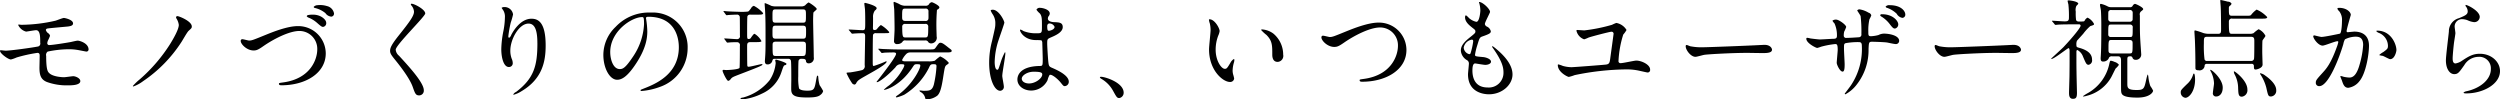 <svg xmlns="http://www.w3.org/2000/svg" width="612.75" height="24.38" viewBox="0 0 612.75 24.38">
  <defs>
    <style>
      .cls-1 {
        fill-rule: evenodd;
      }
    </style>
  </defs>
  <path id="stit02" class="cls-1" d="M155.043,2521.55a0.129,0.129,0,0,0-.081.11,2.958,2.958,0,0,0,1.944,1.62c0.081,0,2.132-.35,2.429-0.35,1,0,1.026,1.51,1.026,3.08a0.744,0.744,0,0,1-.675.94c-1.35.27-6.586,1-7.8,1-0.189,0-1.08-.11-1.214-0.11a0.154,0.154,0,0,0-.163.16c0,0.63,2,2.11,2.673,2.11a8.369,8.369,0,0,0,1.376-.49,35.834,35.834,0,0,1,5.1-1.13c0.432,0,.567.22,0.567,0.68s-0.054,2.8-.054,2.91c0,1.81.3,2.92,1.808,3.54a14.259,14.259,0,0,0,5.156.83c0.837,0,3.05,0,3.05-1.05,0-.7-1.16-1.19-1.727-1.19-0.324,0-1.917.25-2.268,0.25-0.3,0-2.726-.08-3.644-1.03-0.324-.32-0.728-0.73-0.728-4.18a1.021,1.021,0,0,1,.377-1.08,26.192,26.192,0,0,1,5.129-.57,12.7,12.7,0,0,1,2.294.19c0.324,0.05,1.917.38,2.052,0.38a0.517,0.517,0,0,0,.54-0.49c0-1.56-2.187-2.19-2.673-2.19-0.242,0-1.376.27-1.646,0.33-0.81.16-4.508,0.75-5.237,0.75a0.465,0.465,0,0,1-.567-0.48,2.54,2.54,0,0,1,.162-0.62,9.341,9.341,0,0,0,.513-1.16,1.039,1.039,0,0,0-.513-0.68,1.5,1.5,0,0,1-.512-0.75,0.426,0.426,0,0,1,.269-0.33c0.216-.08,1.755-0.21,4.67-0.48,1.026-.08,1.728-0.22,1.728-0.81,0-.92-2.025-1.33-2.241-1.33-0.324,0-1.754.6-2.1,0.68a38.376,38.376,0,0,1-8.341,1C155.61,2521.61,155.151,2521.53,155.043,2521.55Zm39.283,0.08c0,1.14-1.431,3.57-2.187,4.78a39.15,39.15,0,0,1-7.342,8.53,14.712,14.712,0,0,0-1.727,1.65,0.121,0.121,0,0,0,.135.13,9.12,9.12,0,0,0,2.4-1.32,33.514,33.514,0,0,0,9.286-9.45c0.27-.37,1.43-2.48,1.835-2.86,0.7-.62.783-0.7,0.783-1.08,0-1.29-3.131-2.53-3.536-2.53a0.323,0.323,0,0,0-.324.29,0.778,0.778,0,0,0,.135.35A3.82,3.82,0,0,1,194.326,2521.63Zm18.309,6.27c0.728,0,1.133-.16,2.483-1.11,2.348-1.62,6.208-3.67,8.773-3.67a4.382,4.382,0,0,1,4.372,4.51c0,2.4-1.619,7.15-8.286,8.09-1,.14-1.107.14-1.107,0.36,0,0.35.405,0.35,0.648,0.35,5.8,0,10.824-2.92,10.824-7.83a6.733,6.733,0,0,0-6.883-6.67c-2.565,0-6.263,1.51-7.558,2.03-3.32,1.35-3.671,1.51-4.346,1.51-0.243,0-1.377-.33-1.647-0.33a0.383,0.383,0,0,0-.405.44C209.5,2526.36,211.015,2527.9,212.635,2527.9Zm15.709-11.1a1.324,1.324,0,0,0-.971.43,0.422,0.422,0,0,0,.378.27,6.294,6.294,0,0,1,2.51,1.25,1.937,1.937,0,0,0,1.458.86,0.733,0.733,0,0,0,.647-0.81,2.237,2.237,0,0,0-1.727-1.78A5.579,5.579,0,0,0,228.344,2516.8Zm-2.267,2.41a0.488,0.488,0,0,0-.405.29,0.915,0.915,0,0,0,.459.35,7.161,7.161,0,0,1,2.1,1.3c1,0.89,1.188.97,1.458,0.97a0.907,0.907,0,0,0,.756-1.08c0-.59-1.161-1.92-3.239-1.92A5.688,5.688,0,0,0,226.077,2519.21Zm25.139-2.7a0.321,0.321,0,0,0,.081.32,2.563,2.563,0,0,1,.674,1.57c0,0.99-1,2.4-3.671,5.74-1.835,2.3-2.186,3.11-2.186,3.84,0,0.56.216,0.97,1.053,2,0.7,0.86,3.644,4.45,4.48,6.82,0.567,1.6.729,2.11,1.566,2.11a1.15,1.15,0,0,0,1.161-1.27c0-1.86-3.671-5.83-6.074-8.45a2.146,2.146,0,0,1-.809-1.48c0-1.16,7.234-8.15,7.234-8.88,0-1-2.673-2.38-3.321-2.38A0.189,0.189,0,0,0,251.216,2516.51Zm31,9.58c0,5.5-.81,8.64-5.237,11.98a1.416,1.416,0,0,0-.675.6,0.1,0.1,0,0,0,.108.08,6.883,6.883,0,0,0,1.944-.89c5.128-3.05,5.884-7.37,5.884-11.18,0-5.67-1.808-6.56-3.482-6.56-2.834,0-4.67,3.4-4.967,4a1.338,1.338,0,0,1-.485.67c-0.216,0-.216-0.29-0.216-0.38a28.464,28.464,0,0,1,.593-3.34,17.291,17.291,0,0,0,.567-2,2.088,2.088,0,0,0-2.078-1.81,1.115,1.115,0,0,0-.729.19c0,0.05.405,0.59,0.459,0.7a3.021,3.021,0,0,1,.351,1.68,18.448,18.448,0,0,1-.4,3.45,24.419,24.419,0,0,0-.486,4.29c0,2.14.594,4.38,1.836,4.38a0.911,0.911,0,0,0,.971-0.98,2.691,2.691,0,0,0-.243-1.02,5.544,5.544,0,0,1-.351-2c0-2.86,2.16-6.64,4.454-6.64C281.671,2521.31,282.211,2523.12,282.211,2526.09Zm27.189-6.45c7.369,0,7.477,6.42,7.477,7.47,0,6.73-5.857,9.05-8.664,10.15-0.675.27-.729,0.3-0.729,0.38a0.224,0.224,0,0,0,.27.19,16.611,16.611,0,0,0,4.481-1,10.062,10.062,0,0,0,6.8-9.5,8.449,8.449,0,0,0-4.7-7.85,8.748,8.748,0,0,0-4.346-.87,11.169,11.169,0,0,0-8.611,3.51,9.509,9.509,0,0,0-3,6.88c0,3.3,1.593,6.08,3.374,6.08,1.08,0,2.457-.65,4.616-3.94,2.376-3.59,2.78-6.1,2.78-7.91a20.668,20.668,0,0,0-.27-2.92c0-.11-0.053-0.21-0.053-0.3C308.834,2519.85,308.86,2519.64,309.4,2519.64Zm-1.511.08c0.351,0,.459.13,0.459,1.75a15.473,15.473,0,0,1-2.646,7.86c-1.862,2.8-2.51,3.13-3.293,3.13-1.646,0-2.348-2.4-2.348-4.16C300.061,2523.2,305.324,2519.72,307.889,2519.72Zm32.885-2.62a3.922,3.922,0,0,1-1.241-.14,12.815,12.815,0,0,0-1.539-.67c-0.081,0-.081.11-0.081,0.19,0,0.3.108,1.48,0.108,1.73,0.108,1.8.108,3.91,0.108,7.23,0,2.46-.027,3-0.081,3.86,0,0.08-.081,1.13-0.081,1.19,0,0.7.324,0.83,0.675,0.83a1.145,1.145,0,0,0,1.107-.75c0.135-.43.162-0.62,0.566-0.62h3.321a0.605,0.605,0,0,1,.728.59c0.081,0.49.081,3.78,0.081,4.54,0,0.43-.054,2.35,0,2.72,0.162,1.38,1.458,1.62,3.968,1.62,2.16,0,2.781-.29,3.212-0.67a1.573,1.573,0,0,0,.621-0.92,13.429,13.429,0,0,0-.864-1.43,8.567,8.567,0,0,1-.323-1.89c-0.027-.32-0.054-0.43-0.162-0.43-0.162,0-.189.13-0.324,0.86-0.432,2.46-.486,2.81-2.187,2.81-0.621,0-1.754-.05-2.051-0.57a12.979,12.979,0,0,1-.189-2.89c0-.64,0-3.56.081-3.91a0.674,0.674,0,0,1,.756-0.43c0.54,0,.944,0,1.052.46a0.6,0.6,0,0,0,.648.64,1.235,1.235,0,0,0,1.269-1.48c0-1.43-.162-7.85-0.162-9.15,0-.27.027-1.65,0.081-1.81,0.081-.19.81-0.7,0.81-0.86,0-.38-1.836-1.62-2.025-1.62a4,4,0,0,0-.81.7,1.585,1.585,0,0,1-1.025.27h-6.047Zm6.425,4.72c0.863,0,.863.33,0.863,1.35,0,1.62,0,1.84-.863,1.84h-6.533c-0.836,0-.836-0.3-0.836-1.43,0-1.51,0-1.76.836-1.76H347.2Zm-6.533-.73c-0.836,0-.836-0.24-0.836-1.51,0-1.56,0-1.75.836-1.75H347.2c0.836,0,.836.24,0.836,1.48,0,1.6,0,1.78-.836,1.78h-6.533Zm0.054,8.16c-0.863,0-.863-0.06-0.863-2.59,0-.52,0-0.92.836-0.92H347.2c0.836,0,.836.38,0.836,1.02,0,2.38-.054,2.49-0.89,2.49H340.72Zm-12.146-3.43a0.329,0.329,0,0,0,.216.16c0.08,0,.431-0.05.539-0.05,0.567-.06,1.7-0.06,1.809-0.06a0.707,0.707,0,0,1,.7.89c0,0.52,0,5.21-.081,5.4-0.189.41-2.781,0.54-3.266,0.54-0.108,0-.567-0.05-0.675-0.05a0.206,0.206,0,0,0-.216.24c0,0.3,1.026,2.46,1.376,2.46a0.963,0.963,0,0,0,.594-0.41c0.378-.48.54-0.54,2.052-1.13,4.723-1.81,5.749-2.22,5.749-2.46,0-.11-0.108-0.11-0.189-0.11-0.27,0-2.7.65-3.212,0.65a0.264,0.264,0,0,1-.3-0.21c-0.054-.22-0.054-4.21-0.054-4.7,0-.73,0-1.13.864-1.13h1.377c0.512,0,1.268,0,1.268-.25a4.648,4.648,0,0,0-1.673-1.78c-0.189,0-.324.16-0.837,0.86a0.643,0.643,0,0,1-.594.41c-0.405,0-.405-0.14-0.405-1.46,0-.92,0-3.97.081-4.15a0.734,0.734,0,0,1,.783-0.36h1.755c0.809,0,1.3,0,1.3-.37a7.8,7.8,0,0,0-2.267-1.79,1.08,1.08,0,0,0-.675.57c-0.54.73-.621,0.81-0.837,0.84a13.619,13.619,0,0,1-2.1.05c-0.432,0-2.511-.08-2.861-0.11-0.135,0-.756-0.08-0.891-0.08a0.069,0.069,0,0,0-.081.06,0.283,0.283,0,0,0,.108.19l0.459,0.62a0.281,0.281,0,0,0,.216.16,2.108,2.108,0,0,0,.35-0.05c0.459-.03,1.593-0.09,2.079-0.09a0.662,0.662,0,0,1,.783.71c0.027,0.54.027,3.64,0.027,4.4a0.712,0.712,0,0,1-.81.89c-0.4,0-2.483-.17-2.942-0.17a0.069,0.069,0,0,0-.081.06,0.27,0.27,0,0,0,.108.19Zm12.335,4.37c-0.135-.05-0.4-0.08-0.4.16,0,0.08.108,0.52,0.108,0.62a9.1,9.1,0,0,1-1.484,4.21,12.611,12.611,0,0,1-6.56,4.27,0.712,0.712,0,0,0-.593.24,0.3,0.3,0,0,0,.351.22,14.294,14.294,0,0,0,4.912-1.43,8.712,8.712,0,0,0,4.778-5.27c0.54-1.59.567-1.62,0.891-1.72a0.36,0.36,0,0,0,.351-0.3C343.258,2530.87,341.26,2530.27,340.909,2530.19Zm31.32-13.25a2.871,2.871,0,0,1-1.4-.46,11.82,11.82,0,0,0-1.161-.49,0.177,0.177,0,0,0-.162.19c0,0.16.135,1.38,0.162,1.65,0.027,0.67.108,4.4,0.081,5.15-0.027.81-.135,2.51-0.135,2.62a0.7,0.7,0,0,0,.837.73,1.572,1.572,0,0,0,1.214-.51,0.712,0.712,0,0,1,.81-0.38h4.805a0.748,0.748,0,0,1,.756.43,0.926,0.926,0,0,0,.728.3,1.4,1.4,0,0,0,1.3-1.73c0-.32-0.054-1.78-0.054-2.08a43.709,43.709,0,0,1,.135-4.4c0.027-.02.324-0.21,0.351-0.24a0.553,0.553,0,0,0,.243-0.38c0-.48-1.674-1.27-1.863-1.27a1.008,1.008,0,0,0-.728.57,0.969,0.969,0,0,1-.837.3h-5.075Zm5.021,0.7a0.657,0.657,0,0,1,.81.76c0,0.27.027,1.37,0,1.61a0.644,0.644,0,0,1-.783.65h-4.859c-0.621,0-.81-0.24-0.81-0.89,0-1.91,0-2.13.783-2.13h4.859Zm-0.027,3.75a0.646,0.646,0,0,1,.783.73c0,2.43-.054,2.59-0.783,2.59H372.5c-0.7,0-.864,0-0.864-2.59a0.653,0.653,0,0,1,.756-0.73h4.832Zm-18.058,2.24a0.282,0.282,0,0,0,.243.16c0.081,0,.486-0.05.566-0.05,0.648-.05,1.944-0.08,1.971-0.08,0.486,0,.594.27,0.594,0.73,0,1-.108,5.99-0.108,7.12a1.011,1.011,0,0,1-.594,1.19c-0.621.19-2.645,0.54-2.915,0.57-0.837.05-.945,0.05-0.945,0.19a14.95,14.95,0,0,0,1.269,2.32,0.876,0.876,0,0,0,.728.48,0.656,0.656,0,0,0,.405-0.4,2.175,2.175,0,0,1,.7-0.78c1-.76,6.721-3.57,6.721-4.43a0.113,0.113,0,0,0-.108-0.11,25.66,25.66,0,0,1-3.023,1.16c-0.27,0-.27-0.13-0.27-1.43,0-.81,0-5.94.081-6.21a0.653,0.653,0,0,1,.729-0.4h1.809c1.3,0,1.43,0,1.43-.27a7.777,7.777,0,0,0-2.051-1.73,4.744,4.744,0,0,0-.945.97,0.71,0.71,0,0,1-.594.25c-0.351,0-.405-0.14-0.405-0.57,0.027-1.03.027-1.54,0.027-2.48a2.627,2.627,0,0,1,.459-1.73,0.934,0.934,0,0,0,.432-0.54c0-.68-2.78-1.32-2.807-1.32-0.189,0-.216.05-0.216,0.21,0,0.22.162,1.24,0.162,1.49,0.054,1.08.054,2.45,0.054,2.94,0,1.83,0,2.05-.648,2.05-0.486,0-2.78-.16-3.293-0.16-0.054,0-.108,0-0.108.05a0.337,0.337,0,0,0,.135.19Zm7.261,4.7a0.339,0.339,0,0,0,.216.19c0.108,0,.486-0.06.594-0.08,0.539-.03,1.646-0.06,2.24-0.06,0.162,0,.648,0,0.648.33,0,0.48-1.269,2.37-4.4,6.39a5.205,5.205,0,0,0-.378.49,0.1,0.1,0,0,0,.108.08c0.486,0,2.591-1.56,4.535-3.67a1.487,1.487,0,0,1,1.268-.73c0.621,0,.891,0,0.891.3a2.983,2.983,0,0,1-.432.97,13.7,13.7,0,0,1-3.266,3.89,9.861,9.861,0,0,0-1.322,1.08,0.061,0.061,0,0,0,.054.05c0.431,0,3.94-.97,6.91-5.43,0.513-.78.567-0.86,1.052-0.86,0.7,0,.918,0,0.918.35,0,0.81-1.97,4.73-5.533,7.24a1.388,1.388,0,0,0-.459.4,0.187,0.187,0,0,0,.216.14,10.693,10.693,0,0,0,1.835-.65,16.308,16.308,0,0,0,6.047-6.59c0.35-.78.486-0.89,1.079-0.89,0.513,0,.783,0,0.783.51a26.588,26.588,0,0,1-.648,4.48c-0.432,1.52-1.106,1.52-2.564,1.52-0.108,0-.648-0.08-0.783-0.08-0.054,0-.189,0-0.189.1a0.894,0.894,0,0,0,.378.33,2.144,2.144,0,0,1,1,1.29c0.108,0.43.135,0.46,0.486,0.46a4.478,4.478,0,0,0,2.537-.92c0.567-.56.972-1.48,1.458-4.75,0.351-2.21.378-2.45,0.836-2.78,0.432-.29.486-0.32,0.486-0.54a5.836,5.836,0,0,0-2.105-1.54,10.979,10.979,0,0,0-1.3,1.06,4.866,4.866,0,0,1-1.511.16h-5.561c-0.351,0-.945,0-0.945-0.35a5.186,5.186,0,0,1,1.053-1.49,1.361,1.361,0,0,1,.972-0.35h8.692c0.89,0,1.43,0,1.43-.38,0-.21-0.081-0.26-0.729-0.75-1.187-.95-1.592-1.24-2.024-1.24-0.324,0-.405.11-1.161,1.18-0.324.46-.459,0.46-1.727,0.46h-7.342c-1.269,0-2.376-.05-3.7-0.1-0.189,0-1.026-.08-1.188-0.08-0.081,0-.108,0-0.108.05a0.27,0.27,0,0,0,.108.19Zm41.334,5.56c0.486-.24,1.889.89,2.672,1.83,0.648,0.81.729,0.92,1.053,0.92a1.059,1.059,0,0,0,.972-1.08c0-1.59-2.835-2.86-4.157-3.43-0.675-.29-0.756-0.48-0.864-1.48-0.081-.73-0.27-3.78-0.27-4.37,0-1.16,0-1.19,1-1.62s2.807-1.22,2.807-2.49c0-1.13-.891-1.16-2.078-1.21-0.162,0-1.566-.05-1.566-0.86a1.154,1.154,0,0,1,.162-0.57,1.114,1.114,0,0,0,.3-0.68c0-1.02-1.809-1.4-2.348-1.4a0.885,0.885,0,0,0-.918.46,4.561,4.561,0,0,0,.837.92c0.513,0.62.513,1.37,0.513,3.07,0,1.79,0,1.79-1.485,1.79a8.151,8.151,0,0,1-3.023-.54,4.241,4.241,0,0,0-.729-0.38,0.16,0.16,0,0,0-.135.19c0,0.27.945,2.4,4,2.4a9.642,9.642,0,0,1,1.241.05,0.911,0.911,0,0,1,.216.65c0.027,0.76.108,3.62,0.108,3.78,0,1.67,0,1.86-.674,1.86-5.534.08-5.534,2.95-5.534,3.32,0,1.6,1.566,2.7,3.374,2.7a4.455,4.455,0,0,0,4.022-2.56A4.446,4.446,0,0,1,407.76,2533.89Zm-0.378-12.5a0.587,0.587,0,0,1,.324-0.11,1.366,1.366,0,0,1,1.269.84c0,0.62-1.026.95-1.4,0.95-0.189,0-.405,0-0.405-1.03A0.824,0.824,0,0,1,407.382,2521.39Zm-3.536,11.72c1.728,0,2.105.21,2.105,0.67,0,0.92-1.646,2.21-3.239,2.21-0.944,0-1.781-.45-1.781-1.18C400.931,2534.02,402.308,2533.11,403.846,2533.11Zm-7.693,1c0-.79.756-4.67,0.756-5.54,0-.05,0-0.24-0.108-0.24a13.627,13.627,0,0,0-1.107,2.7c-0.486,1.48-.513,1.59-0.756,1.59-0.647,0-.647-1.73-0.647-1.89a17.989,17.989,0,0,1,.971-5.42c0.216-.68,1.4-4,1.4-4.22,0-.48-1.35-3.18-2.861-3.18-0.162,0-.486.05-0.486,0.22a5.386,5.386,0,0,0,.513.94,3.807,3.807,0,0,1,.621,2.24c0,0.84-.054.97-0.81,4.29a20.61,20.61,0,0,0-.7,5.29c0,4.19,1.35,6.89,2.7,6.89a0.95,0.95,0,0,0,.891-1.11C396.531,2536.29,396.153,2534.51,396.153,2534.11Zm29.754,4.15c0-2.51-4.589-3.91-5.533-3.91a0.246,0.246,0,0,0-.3.19,1.1,1.1,0,0,0,.378.32,7.61,7.61,0,0,1,2.834,2.89c0.891,1.62,1,1.81,1.565,1.81A1.3,1.3,0,0,0,425.907,2538.26Zm21.061-18a0.142,0.142,0,0,0-.162.11,3.6,3.6,0,0,0,.216.91,7.571,7.571,0,0,1,.189,1.57c0,0.7-.378,4.02-0.378,4.78,0,5.15,3.4,7.99,5.129,7.99a0.96,0.96,0,0,0,1.025-.84,7.082,7.082,0,0,0-.216-0.89,3.639,3.639,0,0,1-.162-1.08,7.537,7.537,0,0,1,.351-2.05,3.192,3.192,0,0,0,.081-0.54,0.2,0.2,0,0,0-.135-0.22,2.346,2.346,0,0,0-.837.92c-0.809,1.35-.917,1.48-1.376,1.48-0.837,0-2.241-1.97-2.241-4.69a9.511,9.511,0,0,1,.648-3.48,3.816,3.816,0,0,0,.324-1.08C449.424,2522.42,448.209,2520.26,446.968,2520.26Zm12.875,2.48a0.211,0.211,0,0,0-.243.14,9.411,9.411,0,0,0,1.3,1.21c1.431,1.43,1.431,2.57,1.431,4.81,0,0.35,0,1.8,1.322,1.8a1.475,1.475,0,0,0,1.35-1.78,6.7,6.7,0,0,0-2.4-5.15A5.229,5.229,0,0,0,459.843,2522.74Zm17.662,4.29c0.728,0,1.133-.16,2.483-1.1,2.348-1.62,6.208-3.67,8.773-3.67a4.373,4.373,0,0,1,4.372,4.5c0,2.41-1.619,7.16-8.286,8.1-1,.14-1.107.14-1.107,0.35,0,0.35.4,0.35,0.648,0.35,5.8,0,10.851-2.91,10.824-7.82a6.727,6.727,0,0,0-6.883-6.67c-2.564,0-6.263,1.51-7.558,2.02-3.32,1.35-3.671,1.51-4.346,1.51-0.243,0-1.377-.32-1.647-0.32a0.374,0.374,0,0,0-.4.43C474.374,2525.49,475.885,2527.03,477.505,2527.03Zm35.5-11.01a0.54,0.54,0,0,0,.054.27,7.111,7.111,0,0,1,.27,1.81c0,0.38-.216,2.78-0.972,2.78a3.955,3.955,0,0,1-1.835-.95,3.9,3.9,0,0,0-.7-0.64c-0.189,0-.243.29-0.243,0.48,0,1.14,1.026,1.95,1.808,2.57,0.594,0.46.729,0.56,0.729,0.91,0,0.38-.162.49-1.565,1.62-1.7,1.38-2,2.27-2,3.08a2.94,2.94,0,0,0,1.458,2.3,0.925,0.925,0,0,1,.513.86c0,0.38-.216,2.21-0.216,2.64,0,4.89,4.642,4.89,5.155,4.89,3.158,0,5.75-2.29,5.75-4.86,0-1.89-1.215-4.02-4.319-6.53-0.081-.06-0.675-0.57-0.675-0.33a0.4,0.4,0,0,0,.108.27c2.429,3.41,2.672,4.94,2.672,6.11a3.586,3.586,0,0,1-3.887,3.67c-3.374,0-3.7-2.81-3.725-4.03,0-.59,0-1.86.675-1.86,0.135,0,2.079.35,2.483,0.35,0.675,0,1.4-.29,1.4-0.78,0-.67-1.269-1.08-1.916-1.13-1.89-.17-2-0.17-2-0.6a14.288,14.288,0,0,1,.567-2.35c0.513-1.7.567-1.89,1.3-2.13,1.7-.59,2-0.81,2-1.24a1.674,1.674,0,0,0-.972-1.16,0.842,0.842,0,0,1-.485-0.62c0-.46,1.268-2.73,1.268-2.97C515.707,2517.72,513.818,2515.94,513.008,2516.02Zm-1.431,9.69a17.381,17.381,0,0,1-.648,2.89,0.346,0.346,0,0,1-.3.21,1.774,1.774,0,0,1-1.377-1.62,2.4,2.4,0,0,1,1.97-1.94C511.577,2525.25,511.577,2525.49,511.577,2525.71Zm27.244-2.73c-0.243,0-1.431-.1-1.7-0.1a0.2,0.2,0,0,0-.243.16,2.949,2.949,0,0,0,1.89,2.13,7,7,0,0,0,1.08-.43c0.728-.27,5.182-1.43,5.587-1.43a0.486,0.486,0,0,1,.54.59c0,0.11-.7,5.13-0.81,5.99-0.135.92-.189,1.35-1,1.46-0.3.06-7.962,0.65-8.5,0.65a8.37,8.37,0,0,1-2.133-.32,7.269,7.269,0,0,0-1.052-.36,0.138,0.138,0,0,0-.162.17c0,1.72,2.4,2.89,2.7,2.89a9.783,9.783,0,0,0,1.431-.44,65.08,65.08,0,0,1,12.578-1.4,13.888,13.888,0,0,1,3.482.38c0.108,0.02,1.7.38,1.782,0.38a0.616,0.616,0,0,0,.648-0.73c0-1.22-2.133-2.19-3.375-2.19-0.539,0-3.185.62-3.778,0.62a0.483,0.483,0,0,1-.594-0.54,25.5,25.5,0,0,1,1.16-6.45,6.8,6.8,0,0,0,.81-1.13,3.686,3.686,0,0,0-2.51-1.73,9.962,9.962,0,0,0-1.053.46A40.524,40.524,0,0,1,538.821,2522.98Zm29.268,4.13a14.455,14.455,0,0,1-3.293-.24c-0.135-.03-0.783-0.32-0.918-0.32a0.282,0.282,0,0,0-.216.32c0,0.92,1.242,2.59,2.4,2.59,0.324,0,1.781-.43,2.1-0.48,0.648-.14,6.829-0.49,10.554-0.49,0.54,0,3.24.05,3.86,0.05,1.134,0,2.241-.08,2.241-0.83,0-.19-0.243-1.19-1.89-1.19-0.135,0-.432.03-0.594,0.03C578.4,2526.76,568.98,2527.11,568.089,2527.11Zm45.572-10.31a1.138,1.138,0,0,0-1,.35,0.44,0.44,0,0,0,.351.3,6.445,6.445,0,0,1,2.376,1.46,1.916,1.916,0,0,0,1.4,1,0.771,0.771,0,0,0,.7-0.81C617.494,2518.21,616.414,2516.8,613.661,2516.8Zm-1.862,2.22a0.485,0.485,0,0,0-.486.21,0.757,0.757,0,0,0,.4.41,7.474,7.474,0,0,1,1.862,1.67c0.783,1.03,1,1.22,1.377,1.22a1.027,1.027,0,0,0,.81-1.03C615.767,2520.69,614.471,2519.02,611.8,2519.02Zm-18.382,5.77a0.221,0.221,0,0,0-.189.25c0,1.05,2.348,2.24,2.672,2.24a6.884,6.884,0,0,0,.945-0.3,21.431,21.431,0,0,1,3.455-.65c0.459,0,.621.16,0.621,1.46,0,0.27-.243,2.86-0.243,3.13,0,0.46.782,2.16,1.43,2.16,0.378,0,.513-0.49.513-1.78,0-.51-0.162-3.13-0.162-3.73,0-1.16,0-1.27.351-1.45a16.829,16.829,0,0,1,3.212-.27c0.378,0,.81,0,0.81.86a15.988,15.988,0,0,1-2.618,9.66c-0.216.35-1.566,2.08-1.566,2.11a0.153,0.153,0,0,0,.162.16,8.635,8.635,0,0,0,2.807-2.43,13.643,13.643,0,0,0,2.862-8.69c0.081-1.57.081-1.76,0.89-1.76,0.054,0,2.754.06,3.671,0.19,0.3,0.06,1.755.38,2.079,0.38a0.793,0.793,0,0,0,.864-0.78c0-1.32-2.376-1.78-3.725-1.78a3.113,3.113,0,0,0-1.35.35,8.638,8.638,0,0,1-1.836.29c-0.647,0-.647-0.27-0.647-1.13a12.174,12.174,0,0,1,.27-3.02,5.548,5.548,0,0,0,.458-0.97,0.944,0.944,0,0,0-.674-0.65,6.09,6.09,0,0,0-2.16-.81,0.662,0.662,0,0,0-.621.27c0,0.05.756,1.13,0.837,1.38a32.381,32.381,0,0,1,.189,4.4,0.643,0.643,0,0,1-.594.78c-0.675.05-2.375,0.16-3.077,0.16a0.55,0.55,0,0,1-.648-0.57,3.847,3.847,0,0,1,.108-0.97,8.218,8.218,0,0,0,.486-1.13c0-.54-1.809-1.81-2.429-1.81a1.3,1.3,0,0,0-.945.27,3.381,3.381,0,0,0,.513.67,7.027,7.027,0,0,1,.594,3c0,0.65-.3.73-0.81,0.76-0.486,0-2.834.16-3.374,0.16-0.351,0-1.917-.19-2.322-0.25A5.547,5.547,0,0,0,593.417,2524.79Zm35.692,2.32a14.455,14.455,0,0,1-3.293-.24c-0.135-.03-0.783-0.32-0.918-0.32a0.282,0.282,0,0,0-.216.32c0,0.92,1.242,2.59,2.4,2.59,0.324,0,1.781-.43,2.105-0.48,0.648-.14,6.829-0.49,10.554-0.49,0.54,0,3.24.05,3.86,0.05,1.134,0,2.241-.08,2.241-0.83,0-.19-0.243-1.19-1.89-1.19-0.135,0-.432.03-0.594,0.03C639.421,2526.76,630,2527.11,629.109,2527.11Zm38.824-9.82a1.74,1.74,0,0,1-.783-0.16,6.757,6.757,0,0,0-1.7-.65,0.221,0.221,0,0,0-.243.21c0,0.38.189,0.98,0.216,1.38,0.054,0.49.108,2.24,0.108,3.62,0,1.83,0,5.53-.108,7.15,0,0.14-.054.81-0.054,0.97,0,0.52.108,0.81,0.62,0.81a1.566,1.566,0,0,0,1.323-.7,0.74,0.74,0,0,1,.837-0.59h1.323c0.377,0,.89,0,0.89.97,0,6.64,0,7.37.027,7.58,0.081,0.73.162,1.57,4,1.57,3,0,3.833-1.3,3.833-1.7a6.816,6.816,0,0,0-.675-1.13,9.577,9.577,0,0,1-.485-2.27c-0.054-.43-0.108-0.54-0.189-0.54a9.2,9.2,0,0,0-.324,1.19c-0.486,2.21-.567,2.59-2.322,2.59-2.267,0-2.321-.52-2.321-1.62v-5.7c0-.65,0-0.94.7-0.94a0.5,0.5,0,0,1,.567.35,0.755,0.755,0,0,0,.782.51,1.291,1.291,0,0,0,1.35-1.46c0-.1-0.162-2.37-0.189-2.8-0.135-2.24-.135-2.7-0.135-6.62a0.955,0.955,0,0,1,.324-1.02c0.432-.35.486-0.38,0.486-0.54,0-.43-1.782-1.27-2.025-1.27a0.868,0.868,0,0,0-.566.51,0.692,0.692,0,0,1-.729.3h-4.535Zm4.616,4.26a0.634,0.634,0,0,1,.675.79c0,2.16,0,2.26-.675,2.26h-4.643a0.59,0.59,0,0,1-.675-0.64c0-2.3,0-2.41.675-2.41h4.643Zm-0.135-3.56a0.656,0.656,0,0,1,.81.62c0,0.22,0,1.73-.027,1.81a0.7,0.7,0,0,1-.783.43h-4.373a0.656,0.656,0,0,1-.81-0.62c0-.19,0-1.73.027-1.81a0.682,0.682,0,0,1,.783-0.43h4.373Zm-0.054,7.34c0.837,0,.837.41,0.837,0.89,0,2.35,0,2.41-.837,2.41h-4.238c-0.837,0-.837-0.41-0.837-0.92,0-2.32,0-2.38.837-2.38h4.238ZM660,2521.5a0.369,0.369,0,0,1,.459.32c0,0.44-1.62,2.51-4.211,5.27-0.459.46-3,2.78-3,2.8a0.091,0.091,0,0,0,.081.09c0.621,0,3.941-2.65,4.157-2.65,0.243,0,.243.43,0.27,0.54v2.43c0,0.67,0,1.4-.027,3.7,0,0.62-.108,3.59-0.108,4.26,0,0.49,0,1.49.944,1.49,0.783,0,1-.35,1-1.49,0-.08-0.108-4.21-0.108-4.99-0.027-1.43-.027-1.59-0.027-5,0-.13,0-0.48.243-0.48a2.958,2.958,0,0,1,1.35,1.56c0.729,1.7.864,2.06,1.4,2.06a1.079,1.079,0,0,0,.837-1.27c0-1.7-1.592-2.43-2.969-2.84-0.783-.21-0.864-0.24-0.864-0.75a2.2,2.2,0,0,1,.135-1.03c0.027-.05,1.323-1.46,1.566-1.75a11.682,11.682,0,0,1,1.7-1.84c0.864-.27.918-0.3,0.918-0.54a3.483,3.483,0,0,0-1.593-1.54,1.655,1.655,0,0,0-.7.73c-0.081.14-.108,0.22-0.7,0.22h-0.729a0.666,0.666,0,0,1-.675-0.35,12.518,12.518,0,0,1-.081-2.05,2.387,2.387,0,0,1,.162-1.44,2.617,2.617,0,0,0,.459-0.51c0-.51-1.646-0.78-2.348-0.83-0.135,0-.27.02-0.27,0.16a7.483,7.483,0,0,0,.189.81,25.857,25.857,0,0,1,.135,3.29c0,0.73-.243.89-1.053,0.89-0.486,0-2.726-.16-3-0.16-0.054,0-.108,0-0.108.05a0.337,0.337,0,0,0,.135.19l0.513,0.62a0.282,0.282,0,0,0,.243.16c0.081,0,.485-0.05.566-0.05,0.27-.03,1.053-0.08,3.4-0.08H660Zm8.773,9.2a3.718,3.718,0,0,0-.891-0.29c-0.216,0-.243.11-0.459,1.08a10.743,10.743,0,0,1-5.048,6.77,13.186,13.186,0,0,0-1.349.84,0.128,0.128,0,0,0,.135.08,4.519,4.519,0,0,0,.891-0.19,9.5,9.5,0,0,0,5.938-4.59c0.162-.29.864-1.75,1.053-2.08a4.368,4.368,0,0,0,.809-0.91A2.019,2.019,0,0,0,668.77,2530.7Zm28.89-6.88c-0.809,0-.863-0.03-0.863-3.05a0.688,0.688,0,0,1,.863-0.67h7.1c0.89,0,1.43,0,1.43-.38a7.715,7.715,0,0,0-2.591-1.84,6.265,6.265,0,0,0-1.377,1.33c-0.216.18-.351,0.18-1.457,0.18H697.66c-0.863,0-.863-0.18-0.863-1.86a0.634,0.634,0,0,1,.3-0.62,0.781,0.781,0,0,0,.351-0.49,0.99,0.99,0,0,0-.89-0.48c-0.3-.08-1.593-0.41-1.782-0.41-0.081,0-.081.11-0.081,0.22,0,0.22.108,1.38,0.108,1.65,0.054,0.91.081,4.05,0.081,5.07,0,1.05,0,1.35-.783,1.35h-2.213a4.894,4.894,0,0,1-1.35-.19,16.269,16.269,0,0,0-2.024-.65c-0.162,0-.162.22-0.162,0.33,0,0.21.135,2.05,0.135,2.45,0.081,2.24.108,4.11,0.108,6.35,0,0.32,0,.65.782,0.65a1.244,1.244,0,0,0,1.485-1.27,0.529,0.529,0,0,1,.594-0.3h10.824a0.51,0.51,0,0,1,.648.54c0.027,0.62,0,.84.459,0.84,0.243,0,1.673-.33,1.673-1.22,0-.13-0.081-2.64-0.081-3.13,0-.27,0-2.32.054-2.73,0.027-.18.729-0.97,0.729-1.18a3.558,3.558,0,0,0-1.673-1.62,7.511,7.511,0,0,0-1.242.97,2.308,2.308,0,0,1-.972.16H697.66Zm4.535,0.73c0.837,0,.837.43,0.837,1.19,0,4.05-.054,4.18-0.108,4.32a0.655,0.655,0,0,1-.7.4H691.506a0.561,0.561,0,0,1-.675-0.4,25.068,25.068,0,0,1-.162-3.84c0-1.43,0-1.67.837-1.67H702.2Zm-13.955,9.02a0.193,0.193,0,0,0-.189.16,5.019,5.019,0,0,1-1.539,2.43c-1.376,1.35-1.511,1.48-1.511,1.97a1.3,1.3,0,0,0,1.133,1.37c0.918,0,2.376-1.62,2.376-4.48C688.51,2534.78,688.483,2533.59,688.24,2533.57Zm9.771-.49a1.7,1.7,0,0,0,.189.67,7.252,7.252,0,0,1,.864,3.41c0.054,1.37.081,2.07,0.918,2.07a1.581,1.581,0,0,0,1.349-1.78c0-2.16-3-4.42-3.212-4.42A0.111,0.111,0,0,0,698.011,2533.08Zm6.452,0.4c-0.108.09,0.054,0.3,0.107,0.36a11,11,0,0,1,1.4,3.18c0.432,1.94.486,2.16,1.161,2.16a1.412,1.412,0,0,0,1.268-1.57c0-1.35-1.457-2.69-2.7-3.56A2.57,2.57,0,0,0,704.463,2533.48Zm-12.2-.83a0.252,0.252,0,0,0,.027.27,6.672,6.672,0,0,1,.864,3.05c0,0.32-.27,1.91-0.27,2.29a0.755,0.755,0,0,0,.809.92c0.729,0,1.593-.62,1.593-2.19C695.285,2534.83,692.451,2532.46,692.262,2532.65Zm27.514-5.94c0.539,0,3.05-1.08,3.644-1.08a0.188,0.188,0,0,1,.189.22,7.416,7.416,0,0,1-.378,1.26c-1.458,4.05-2.592,5.29-3.32,6.1-1.62,1.79-1.809,2-1.809,2.57a0.794,0.794,0,0,0,.864.86c2.186,0,4.8-6.64,5.884-10.31a3.739,3.739,0,0,1,.4-1.16,5.906,5.906,0,0,1,2.591-.65c0.783,0,1.863.14,1.863,2.03a21.4,21.4,0,0,1-.837,4.69c-0.783,2.92-1.781,3.3-2.564,3.3a8.355,8.355,0,0,1-1.377-.19,4.534,4.534,0,0,0-.675-0.19,0.124,0.124,0,0,0-.135.13c0,0.06.3,0.76,0.351,0.89,0.3,0.87.567,1.87,1.593,1.87a4.194,4.194,0,0,0,2.753-1.65c1.566-1.89,2.322-6.53,2.322-8.66,0-2.49-1.566-3.46-3.591-3.46-0.215,0-1.457.14-1.592,0.14a0.246,0.246,0,0,1-.3-0.25c0-.51,1.026-3.94,1.026-3.99,0-.7-1.053-1.73-2.861-1.73-0.108,0-.432.03-0.432,0.22a1.715,1.715,0,0,0,.458.62,3.4,3.4,0,0,1,.675,2.29c0,0.14-.027,2.86-0.485,3.19-0.055.02-3.753,0.81-4.535,0.81-0.3,0-1.7-.38-1.782-0.38a0.239,0.239,0,0,0-.243.21C717.481,2525.01,718.723,2526.71,719.776,2526.71Zm18.085,1.11c0-1.38-1.269-4.78-4.724-4.78a0.149,0.149,0,0,0-.189.16,1.666,1.666,0,0,0,.648.41,3.465,3.465,0,0,1,2.186,3.1c0,0.73-.108.81-1.106,1.56a5.06,5.06,0,0,0-1.053.76,4.436,4.436,0,0,0,.864.19c0.324,0.08,1.565.81,1.835,0.81C737.456,2530.03,737.861,2528.14,737.861,2527.82Zm16.959-11.07a0.345,0.345,0,0,0,.054.35,1.97,1.97,0,0,1,.459,1.21c0,0.79-.648,1.06-2.16,1.68a3.317,3.317,0,0,0-2.456,3.24c-0.081,1-.729,5.96-0.729,7.1,0,2.07.918,3.37,2.052,3.37,0.917,0,1.214-.46,2.456-2.21a4.1,4.1,0,0,1,3.509-2.03,2.815,2.815,0,0,1,3,3c0,2.54-2.537,4.67-5.911,5.42a1.638,1.638,0,0,0-.783.33c0,0.21.378,0.21,0.729,0.21,3.914,0,8.206-2.18,8.206-5.48,0-2.21-2.052-4.23-4.94-4.23-1.728,0-2.753.64-4.4,1.72a3.86,3.86,0,0,1-1.565.65c-0.675,0-.7-0.83-0.7-1.24,0-.67.216-2.97,0.351-3.97,0.054-.38.324-1.97,0.324-2.21s-0.189-1.4-.189-1.65a1.8,1.8,0,0,1,1.916-1.78,3.743,3.743,0,0,1,1.269.27,4.973,4.973,0,0,0,1.592.46,1.33,1.33,0,0,0,1.377-1.3C758.275,2518.15,755.009,2516.59,754.82,2516.75Z" transform="translate(-150.5 -2515.53)"/>
</svg>
